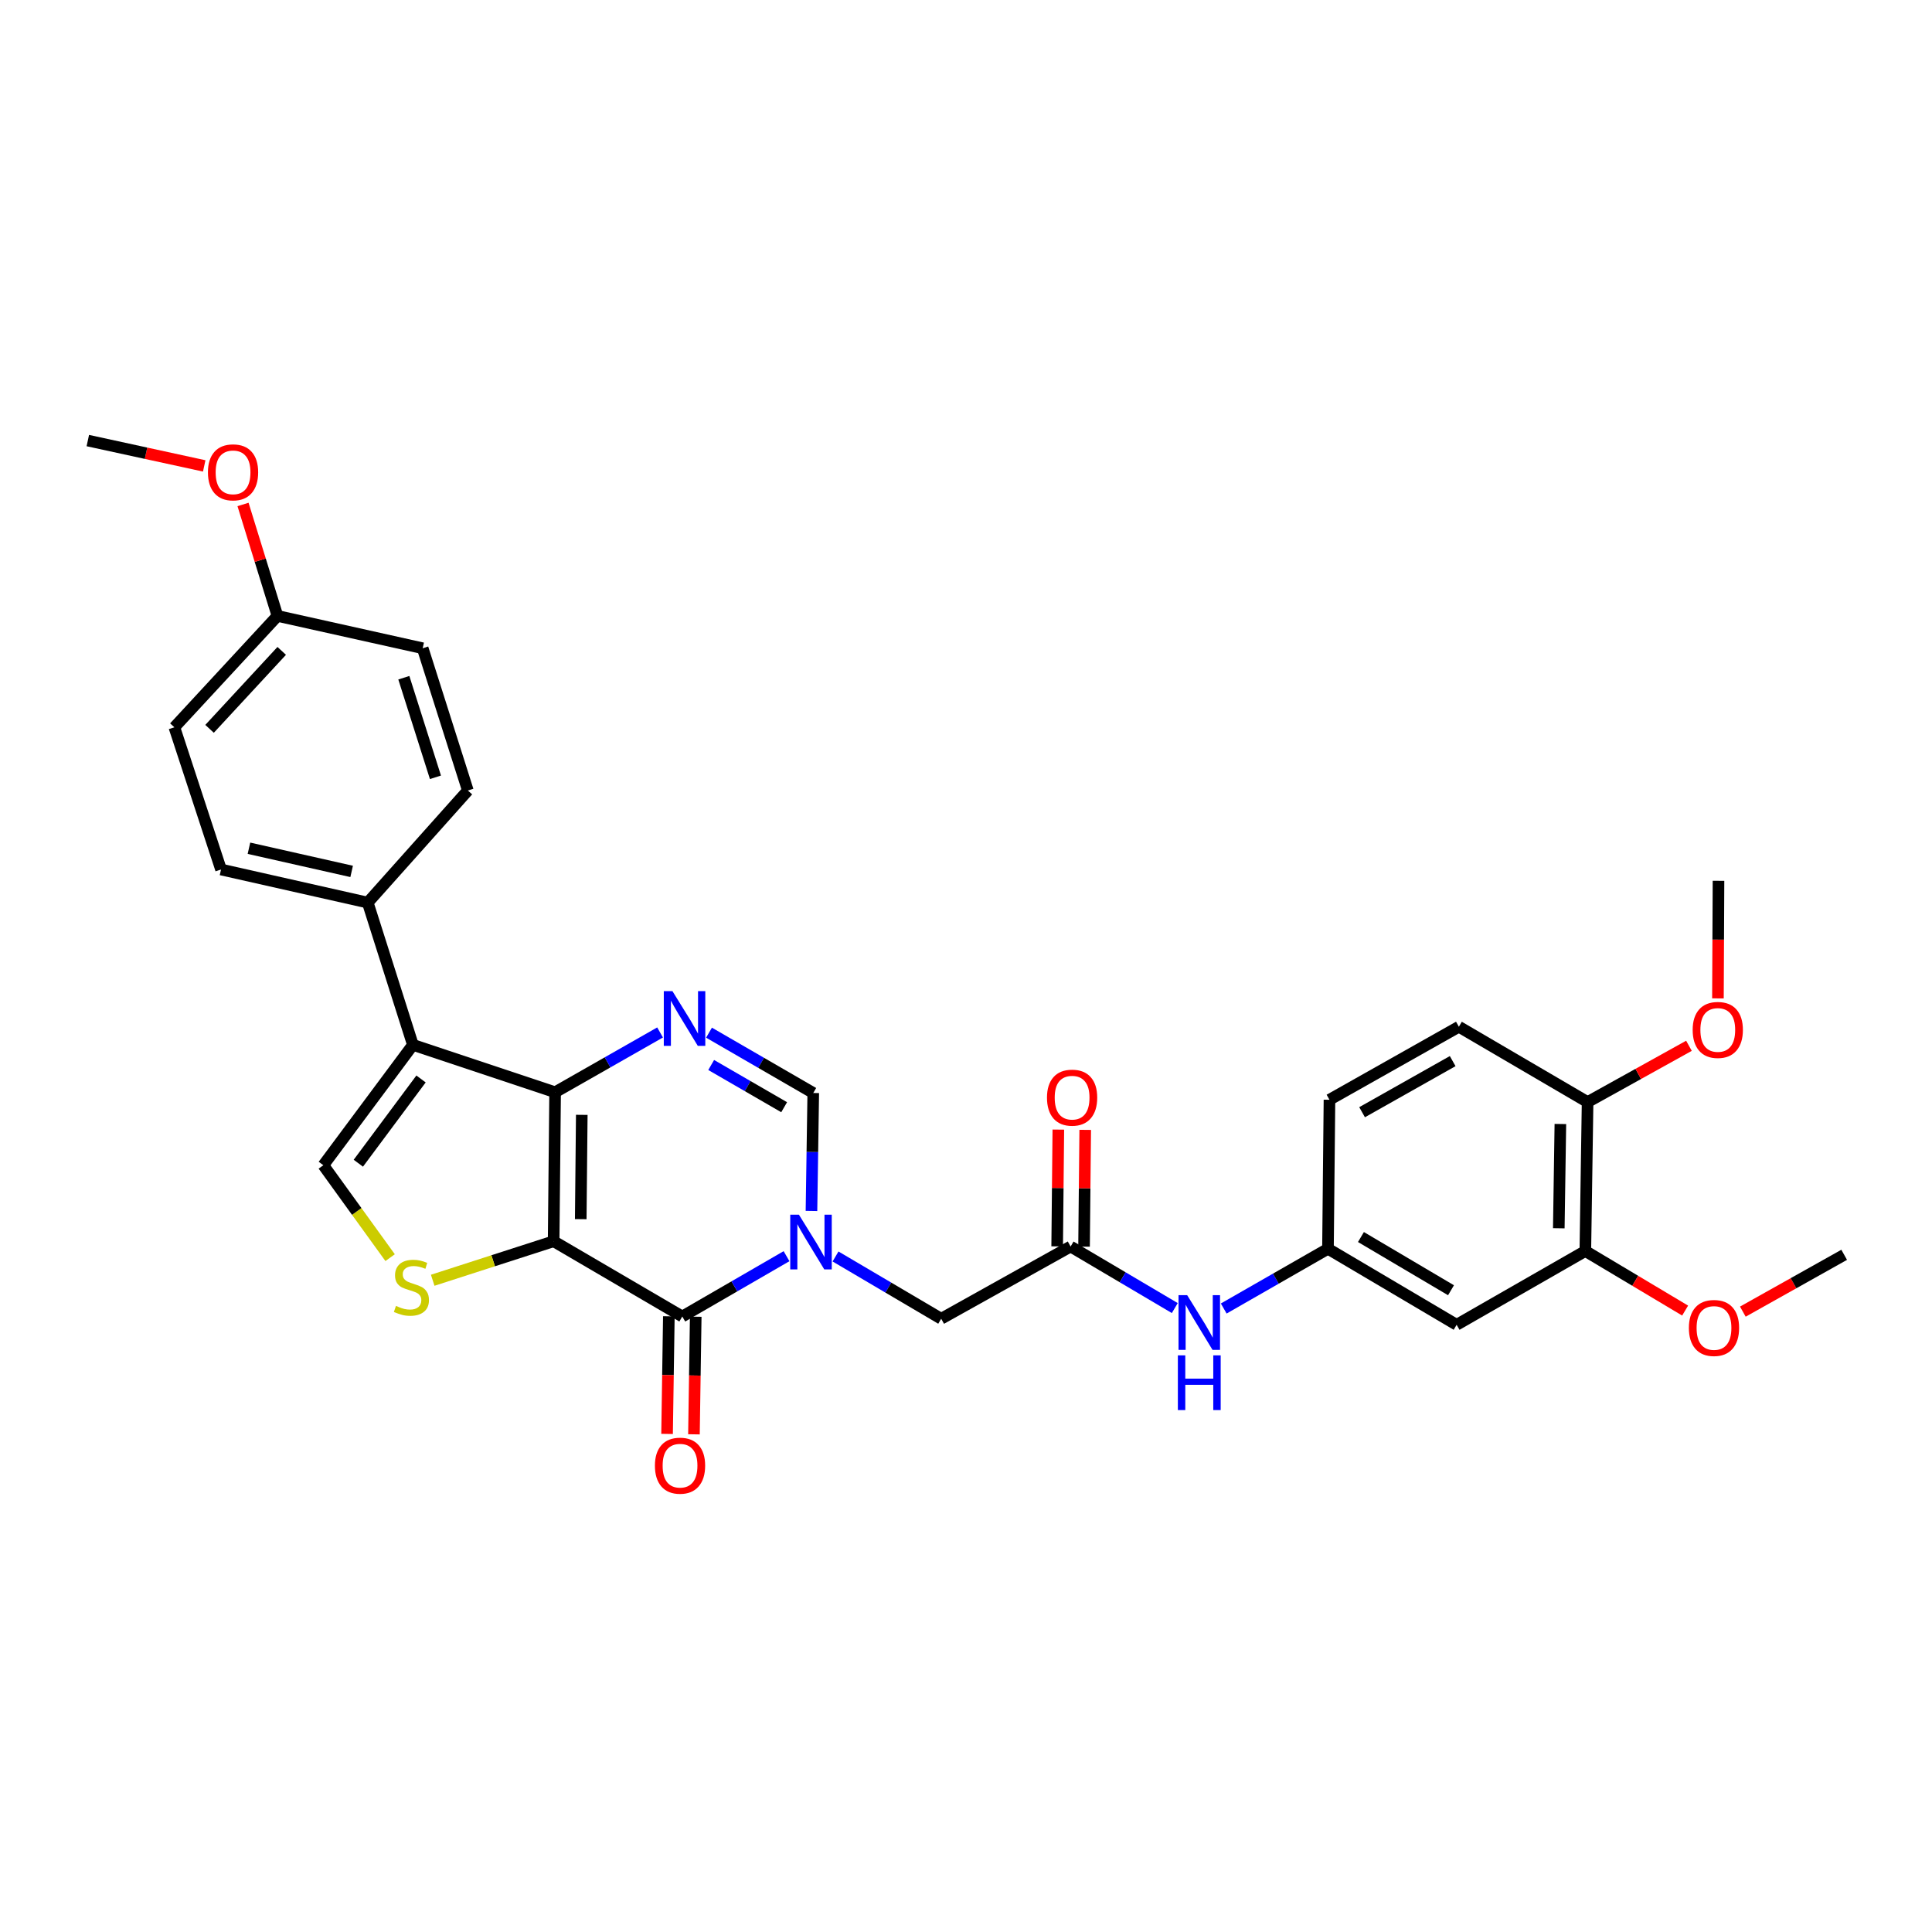<?xml version='1.0' encoding='iso-8859-1'?>
<svg version='1.1' baseProfile='full'
              xmlns='http://www.w3.org/2000/svg'
                      xmlns:rdkit='http://www.rdkit.org/xml'
                      xmlns:xlink='http://www.w3.org/1999/xlink'
                  xml:space='preserve'
width='1000px' height='1000px' viewBox='0 0 1000 1000'>
<!-- END OF HEADER -->
<rect style='opacity:1.0;fill:#FFFFFF;stroke:none' width='1000' height='1000' x='0' y='0'> </rect>
<path class='bond-0' d='M 286.561,642.466 L 287.326,565.339' style='fill:none;fill-rule:evenodd;stroke:#000000;stroke-width:6px;stroke-linecap:butt;stroke-linejoin:miter;stroke-opacity:1' />
<path class='bond-0' d='M 300.59,631.035 L 301.126,577.046' style='fill:none;fill-rule:evenodd;stroke:#000000;stroke-width:6px;stroke-linecap:butt;stroke-linejoin:miter;stroke-opacity:1' />
<path class='bond-1' d='M 286.561,642.466 L 353.151,681.42' style='fill:none;fill-rule:evenodd;stroke:#000000;stroke-width:6px;stroke-linecap:butt;stroke-linejoin:miter;stroke-opacity:1' />
<path class='bond-5' d='M 286.561,642.466 L 255.263,652.564' style='fill:none;fill-rule:evenodd;stroke:#000000;stroke-width:6px;stroke-linecap:butt;stroke-linejoin:miter;stroke-opacity:1' />
<path class='bond-5' d='M 255.263,652.564 L 223.965,662.661' style='fill:none;fill-rule:evenodd;stroke:#CCCC00;stroke-width:6px;stroke-linecap:butt;stroke-linejoin:miter;stroke-opacity:1' />
<path class='bond-3' d='M 287.326,565.339 L 213.717,540.818' style='fill:none;fill-rule:evenodd;stroke:#000000;stroke-width:6px;stroke-linecap:butt;stroke-linejoin:miter;stroke-opacity:1' />
<path class='bond-4' d='M 287.326,565.339 L 314.489,549.868' style='fill:none;fill-rule:evenodd;stroke:#000000;stroke-width:6px;stroke-linecap:butt;stroke-linejoin:miter;stroke-opacity:1' />
<path class='bond-4' d='M 314.489,549.868 L 341.651,534.397' style='fill:none;fill-rule:evenodd;stroke:#0000FF;stroke-width:6px;stroke-linecap:butt;stroke-linejoin:miter;stroke-opacity:1' />
<path class='bond-2' d='M 353.151,681.42 L 380.13,665.809' style='fill:none;fill-rule:evenodd;stroke:#000000;stroke-width:6px;stroke-linecap:butt;stroke-linejoin:miter;stroke-opacity:1' />
<path class='bond-2' d='M 380.13,665.809 L 407.109,650.197' style='fill:none;fill-rule:evenodd;stroke:#0000FF;stroke-width:6px;stroke-linecap:butt;stroke-linejoin:miter;stroke-opacity:1' />
<path class='bond-14' d='M 346.195,681.315 L 345.734,711.754' style='fill:none;fill-rule:evenodd;stroke:#000000;stroke-width:6px;stroke-linecap:butt;stroke-linejoin:miter;stroke-opacity:1' />
<path class='bond-14' d='M 345.734,711.754 L 345.273,742.194' style='fill:none;fill-rule:evenodd;stroke:#FF0000;stroke-width:6px;stroke-linecap:butt;stroke-linejoin:miter;stroke-opacity:1' />
<path class='bond-14' d='M 360.108,681.526 L 359.647,711.965' style='fill:none;fill-rule:evenodd;stroke:#000000;stroke-width:6px;stroke-linecap:butt;stroke-linejoin:miter;stroke-opacity:1' />
<path class='bond-14' d='M 359.647,711.965 L 359.187,742.404' style='fill:none;fill-rule:evenodd;stroke:#FF0000;stroke-width:6px;stroke-linecap:butt;stroke-linejoin:miter;stroke-opacity:1' />
<path class='bond-7' d='M 420.016,626.78 L 420.478,596.257' style='fill:none;fill-rule:evenodd;stroke:#0000FF;stroke-width:6px;stroke-linecap:butt;stroke-linejoin:miter;stroke-opacity:1' />
<path class='bond-7' d='M 420.478,596.257 L 420.94,565.733' style='fill:none;fill-rule:evenodd;stroke:#000000;stroke-width:6px;stroke-linecap:butt;stroke-linejoin:miter;stroke-opacity:1' />
<path class='bond-9' d='M 432.468,650.35 L 459.814,666.465' style='fill:none;fill-rule:evenodd;stroke:#0000FF;stroke-width:6px;stroke-linecap:butt;stroke-linejoin:miter;stroke-opacity:1' />
<path class='bond-9' d='M 459.814,666.465 L 487.16,682.58' style='fill:none;fill-rule:evenodd;stroke:#000000;stroke-width:6px;stroke-linecap:butt;stroke-linejoin:miter;stroke-opacity:1' />
<path class='bond-10' d='M 213.717,540.818 L 190.34,467.185' style='fill:none;fill-rule:evenodd;stroke:#000000;stroke-width:6px;stroke-linecap:butt;stroke-linejoin:miter;stroke-opacity:1' />
<path class='bond-31' d='M 213.717,540.818 L 167.357,603.118' style='fill:none;fill-rule:evenodd;stroke:#000000;stroke-width:6px;stroke-linecap:butt;stroke-linejoin:miter;stroke-opacity:1' />
<path class='bond-31' d='M 217.926,558.47 L 185.474,602.08' style='fill:none;fill-rule:evenodd;stroke:#000000;stroke-width:6px;stroke-linecap:butt;stroke-linejoin:miter;stroke-opacity:1' />
<path class='bond-32' d='M 366.983,534.51 L 393.962,550.122' style='fill:none;fill-rule:evenodd;stroke:#0000FF;stroke-width:6px;stroke-linecap:butt;stroke-linejoin:miter;stroke-opacity:1' />
<path class='bond-32' d='M 393.962,550.122 L 420.94,565.733' style='fill:none;fill-rule:evenodd;stroke:#000000;stroke-width:6px;stroke-linecap:butt;stroke-linejoin:miter;stroke-opacity:1' />
<path class='bond-32' d='M 368.107,551.237 L 386.992,562.165' style='fill:none;fill-rule:evenodd;stroke:#0000FF;stroke-width:6px;stroke-linecap:butt;stroke-linejoin:miter;stroke-opacity:1' />
<path class='bond-32' d='M 386.992,562.165 L 405.877,573.094' style='fill:none;fill-rule:evenodd;stroke:#000000;stroke-width:6px;stroke-linecap:butt;stroke-linejoin:miter;stroke-opacity:1' />
<path class='bond-6' d='M 201.925,650.956 L 184.641,627.037' style='fill:none;fill-rule:evenodd;stroke:#CCCC00;stroke-width:6px;stroke-linecap:butt;stroke-linejoin:miter;stroke-opacity:1' />
<path class='bond-6' d='M 184.641,627.037 L 167.357,603.118' style='fill:none;fill-rule:evenodd;stroke:#000000;stroke-width:6px;stroke-linecap:butt;stroke-linejoin:miter;stroke-opacity:1' />
<path class='bond-8' d='M 554.144,645.195 L 487.16,682.58' style='fill:none;fill-rule:evenodd;stroke:#000000;stroke-width:6px;stroke-linecap:butt;stroke-linejoin:miter;stroke-opacity:1' />
<path class='bond-13' d='M 554.144,645.195 L 581.107,661.125' style='fill:none;fill-rule:evenodd;stroke:#000000;stroke-width:6px;stroke-linecap:butt;stroke-linejoin:miter;stroke-opacity:1' />
<path class='bond-13' d='M 581.107,661.125 L 608.069,677.055' style='fill:none;fill-rule:evenodd;stroke:#0000FF;stroke-width:6px;stroke-linecap:butt;stroke-linejoin:miter;stroke-opacity:1' />
<path class='bond-17' d='M 561.101,645.265 L 561.404,615.042' style='fill:none;fill-rule:evenodd;stroke:#000000;stroke-width:6px;stroke-linecap:butt;stroke-linejoin:miter;stroke-opacity:1' />
<path class='bond-17' d='M 561.404,615.042 L 561.707,584.818' style='fill:none;fill-rule:evenodd;stroke:#FF0000;stroke-width:6px;stroke-linecap:butt;stroke-linejoin:miter;stroke-opacity:1' />
<path class='bond-17' d='M 547.187,645.125 L 547.49,614.902' style='fill:none;fill-rule:evenodd;stroke:#000000;stroke-width:6px;stroke-linecap:butt;stroke-linejoin:miter;stroke-opacity:1' />
<path class='bond-17' d='M 547.49,614.902 L 547.793,584.679' style='fill:none;fill-rule:evenodd;stroke:#FF0000;stroke-width:6px;stroke-linecap:butt;stroke-linejoin:miter;stroke-opacity:1' />
<path class='bond-18' d='M 190.34,467.185 L 114.403,450.054' style='fill:none;fill-rule:evenodd;stroke:#000000;stroke-width:6px;stroke-linecap:butt;stroke-linejoin:miter;stroke-opacity:1' />
<path class='bond-18' d='M 182.011,451.042 L 128.855,439.05' style='fill:none;fill-rule:evenodd;stroke:#000000;stroke-width:6px;stroke-linecap:butt;stroke-linejoin:miter;stroke-opacity:1' />
<path class='bond-19' d='M 190.34,467.185 L 242.157,409.168' style='fill:none;fill-rule:evenodd;stroke:#000000;stroke-width:6px;stroke-linecap:butt;stroke-linejoin:miter;stroke-opacity:1' />
<path class='bond-11' d='M 753.947,685.711 L 687.356,646.362' style='fill:none;fill-rule:evenodd;stroke:#000000;stroke-width:6px;stroke-linecap:butt;stroke-linejoin:miter;stroke-opacity:1' />
<path class='bond-11' d='M 751.037,667.829 L 704.424,640.285' style='fill:none;fill-rule:evenodd;stroke:#000000;stroke-width:6px;stroke-linecap:butt;stroke-linejoin:miter;stroke-opacity:1' />
<path class='bond-12' d='M 753.947,685.711 L 820.568,647.522' style='fill:none;fill-rule:evenodd;stroke:#000000;stroke-width:6px;stroke-linecap:butt;stroke-linejoin:miter;stroke-opacity:1' />
<path class='bond-23' d='M 820.568,647.522 L 846.394,662.938' style='fill:none;fill-rule:evenodd;stroke:#000000;stroke-width:6px;stroke-linecap:butt;stroke-linejoin:miter;stroke-opacity:1' />
<path class='bond-23' d='M 846.394,662.938 L 872.22,678.355' style='fill:none;fill-rule:evenodd;stroke:#FF0000;stroke-width:6px;stroke-linecap:butt;stroke-linejoin:miter;stroke-opacity:1' />
<path class='bond-34' d='M 820.568,647.522 L 821.736,570.426' style='fill:none;fill-rule:evenodd;stroke:#000000;stroke-width:6px;stroke-linecap:butt;stroke-linejoin:miter;stroke-opacity:1' />
<path class='bond-34' d='M 806.83,635.747 L 807.647,581.78' style='fill:none;fill-rule:evenodd;stroke:#000000;stroke-width:6px;stroke-linecap:butt;stroke-linejoin:miter;stroke-opacity:1' />
<path class='bond-15' d='M 633.402,677.287 L 660.379,661.825' style='fill:none;fill-rule:evenodd;stroke:#0000FF;stroke-width:6px;stroke-linecap:butt;stroke-linejoin:miter;stroke-opacity:1' />
<path class='bond-15' d='M 660.379,661.825 L 687.356,646.362' style='fill:none;fill-rule:evenodd;stroke:#000000;stroke-width:6px;stroke-linecap:butt;stroke-linejoin:miter;stroke-opacity:1' />
<path class='bond-21' d='M 687.356,646.362 L 688.129,569.228' style='fill:none;fill-rule:evenodd;stroke:#000000;stroke-width:6px;stroke-linecap:butt;stroke-linejoin:miter;stroke-opacity:1' />
<path class='bond-16' d='M 821.736,570.426 L 755.114,531.441' style='fill:none;fill-rule:evenodd;stroke:#000000;stroke-width:6px;stroke-linecap:butt;stroke-linejoin:miter;stroke-opacity:1' />
<path class='bond-26' d='M 821.736,570.426 L 847.965,555.862' style='fill:none;fill-rule:evenodd;stroke:#000000;stroke-width:6px;stroke-linecap:butt;stroke-linejoin:miter;stroke-opacity:1' />
<path class='bond-26' d='M 847.965,555.862 L 874.195,541.298' style='fill:none;fill-rule:evenodd;stroke:#FF0000;stroke-width:6px;stroke-linecap:butt;stroke-linejoin:miter;stroke-opacity:1' />
<path class='bond-25' d='M 114.403,450.054 L 90.253,376.444' style='fill:none;fill-rule:evenodd;stroke:#000000;stroke-width:6px;stroke-linecap:butt;stroke-linejoin:miter;stroke-opacity:1' />
<path class='bond-24' d='M 242.157,409.168 L 218.78,335.535' style='fill:none;fill-rule:evenodd;stroke:#000000;stroke-width:6px;stroke-linecap:butt;stroke-linejoin:miter;stroke-opacity:1' />
<path class='bond-24' d='M 225.388,402.333 L 209.024,350.79' style='fill:none;fill-rule:evenodd;stroke:#000000;stroke-width:6px;stroke-linecap:butt;stroke-linejoin:miter;stroke-opacity:1' />
<path class='bond-20' d='M 755.114,531.441 L 688.129,569.228' style='fill:none;fill-rule:evenodd;stroke:#000000;stroke-width:6px;stroke-linecap:butt;stroke-linejoin:miter;stroke-opacity:1' />
<path class='bond-20' d='M 751.903,549.228 L 705.014,575.679' style='fill:none;fill-rule:evenodd;stroke:#000000;stroke-width:6px;stroke-linecap:butt;stroke-linejoin:miter;stroke-opacity:1' />
<path class='bond-22' d='M 143.609,318.798 L 218.78,335.535' style='fill:none;fill-rule:evenodd;stroke:#000000;stroke-width:6px;stroke-linecap:butt;stroke-linejoin:miter;stroke-opacity:1' />
<path class='bond-27' d='M 143.609,318.798 L 134.698,289.952' style='fill:none;fill-rule:evenodd;stroke:#000000;stroke-width:6px;stroke-linecap:butt;stroke-linejoin:miter;stroke-opacity:1' />
<path class='bond-27' d='M 134.698,289.952 L 125.787,261.107' style='fill:none;fill-rule:evenodd;stroke:#FF0000;stroke-width:6px;stroke-linecap:butt;stroke-linejoin:miter;stroke-opacity:1' />
<path class='bond-33' d='M 143.609,318.798 L 90.253,376.444' style='fill:none;fill-rule:evenodd;stroke:#000000;stroke-width:6px;stroke-linecap:butt;stroke-linejoin:miter;stroke-opacity:1' />
<path class='bond-33' d='M 145.817,336.897 L 108.468,377.249' style='fill:none;fill-rule:evenodd;stroke:#000000;stroke-width:6px;stroke-linecap:butt;stroke-linejoin:miter;stroke-opacity:1' />
<path class='bond-28' d='M 902.09,678.9 L 928.318,664.193' style='fill:none;fill-rule:evenodd;stroke:#FF0000;stroke-width:6px;stroke-linecap:butt;stroke-linejoin:miter;stroke-opacity:1' />
<path class='bond-28' d='M 928.318,664.193 L 954.545,649.486' style='fill:none;fill-rule:evenodd;stroke:#000000;stroke-width:6px;stroke-linecap:butt;stroke-linejoin:miter;stroke-opacity:1' />
<path class='bond-29' d='M 889.2,516.763 L 889.347,486.334' style='fill:none;fill-rule:evenodd;stroke:#FF0000;stroke-width:6px;stroke-linecap:butt;stroke-linejoin:miter;stroke-opacity:1' />
<path class='bond-29' d='M 889.347,486.334 L 889.493,455.906' style='fill:none;fill-rule:evenodd;stroke:#000000;stroke-width:6px;stroke-linecap:butt;stroke-linejoin:miter;stroke-opacity:1' />
<path class='bond-30' d='M 105.703,241.151 L 75.579,234.593' style='fill:none;fill-rule:evenodd;stroke:#FF0000;stroke-width:6px;stroke-linecap:butt;stroke-linejoin:miter;stroke-opacity:1' />
<path class='bond-30' d='M 75.579,234.593 L 45.455,228.034' style='fill:none;fill-rule:evenodd;stroke:#000000;stroke-width:6px;stroke-linecap:butt;stroke-linejoin:miter;stroke-opacity:1' />
<path  class='atom-3' d='M 413.513 628.708
L 422.793 643.708
Q 423.713 645.188, 425.193 647.868
Q 426.673 650.548, 426.753 650.708
L 426.753 628.708
L 430.513 628.708
L 430.513 657.028
L 426.633 657.028
L 416.673 640.628
Q 415.513 638.708, 414.273 636.508
Q 413.073 634.308, 412.713 633.628
L 412.713 657.028
L 409.033 657.028
L 409.033 628.708
L 413.513 628.708
' fill='#0000FF'/>
<path  class='atom-5' d='M 348.059 513.021
L 357.339 528.021
Q 358.259 529.501, 359.739 532.181
Q 361.219 534.861, 361.299 535.021
L 361.299 513.021
L 365.059 513.021
L 365.059 541.341
L 361.179 541.341
L 351.219 524.941
Q 350.059 523.021, 348.819 520.821
Q 347.619 518.621, 347.259 517.941
L 347.259 541.341
L 343.579 541.341
L 343.579 513.021
L 348.059 513.021
' fill='#0000FF'/>
<path  class='atom-6' d='M 204.951 675.934
Q 205.271 676.054, 206.591 676.614
Q 207.911 677.174, 209.351 677.534
Q 210.831 677.854, 212.271 677.854
Q 214.951 677.854, 216.511 676.574
Q 218.071 675.254, 218.071 672.974
Q 218.071 671.414, 217.271 670.454
Q 216.511 669.494, 215.311 668.974
Q 214.111 668.454, 212.111 667.854
Q 209.591 667.094, 208.071 666.374
Q 206.591 665.654, 205.511 664.134
Q 204.471 662.614, 204.471 660.054
Q 204.471 656.494, 206.871 654.294
Q 209.311 652.094, 214.111 652.094
Q 217.391 652.094, 221.111 653.654
L 220.191 656.734
Q 216.791 655.334, 214.231 655.334
Q 211.471 655.334, 209.951 656.494
Q 208.431 657.614, 208.471 659.574
Q 208.471 661.094, 209.231 662.014
Q 210.031 662.934, 211.151 663.454
Q 212.311 663.974, 214.231 664.574
Q 216.791 665.374, 218.311 666.174
Q 219.831 666.974, 220.911 668.614
Q 222.031 670.214, 222.031 672.974
Q 222.031 676.894, 219.391 679.014
Q 216.791 681.094, 212.431 681.094
Q 209.911 681.094, 207.991 680.534
Q 206.111 680.014, 203.871 679.094
L 204.951 675.934
' fill='#CCCC00'/>
<path  class='atom-14' d='M 614.483 670.383
L 623.763 685.383
Q 624.683 686.863, 626.163 689.543
Q 627.643 692.223, 627.723 692.383
L 627.723 670.383
L 631.483 670.383
L 631.483 698.703
L 627.603 698.703
L 617.643 682.303
Q 616.483 680.383, 615.243 678.183
Q 614.043 675.983, 613.683 675.303
L 613.683 698.703
L 610.003 698.703
L 610.003 670.383
L 614.483 670.383
' fill='#0000FF'/>
<path  class='atom-14' d='M 609.663 701.535
L 613.503 701.535
L 613.503 713.575
L 627.983 713.575
L 627.983 701.535
L 631.823 701.535
L 631.823 729.855
L 627.983 729.855
L 627.983 716.775
L 613.503 716.775
L 613.503 729.855
L 609.663 729.855
L 609.663 701.535
' fill='#0000FF'/>
<path  class='atom-15' d='M 338.984 758.627
Q 338.984 751.827, 342.344 748.027
Q 345.704 744.227, 351.984 744.227
Q 358.264 744.227, 361.624 748.027
Q 364.984 751.827, 364.984 758.627
Q 364.984 765.507, 361.584 769.427
Q 358.184 773.307, 351.984 773.307
Q 345.744 773.307, 342.344 769.427
Q 338.984 765.547, 338.984 758.627
M 351.984 770.107
Q 356.304 770.107, 358.624 767.227
Q 360.984 764.307, 360.984 758.627
Q 360.984 753.067, 358.624 750.267
Q 356.304 747.427, 351.984 747.427
Q 347.664 747.427, 345.304 750.227
Q 342.984 753.027, 342.984 758.627
Q 342.984 764.347, 345.304 767.227
Q 347.664 770.107, 351.984 770.107
' fill='#FF0000'/>
<path  class='atom-18' d='M 541.917 568.14
Q 541.917 561.34, 545.277 557.54
Q 548.637 553.74, 554.917 553.74
Q 561.197 553.74, 564.557 557.54
Q 567.917 561.34, 567.917 568.14
Q 567.917 575.02, 564.517 578.94
Q 561.117 582.82, 554.917 582.82
Q 548.677 582.82, 545.277 578.94
Q 541.917 575.06, 541.917 568.14
M 554.917 579.62
Q 559.237 579.62, 561.557 576.74
Q 563.917 573.82, 563.917 568.14
Q 563.917 562.58, 561.557 559.78
Q 559.237 556.94, 554.917 556.94
Q 550.597 556.94, 548.237 559.74
Q 545.917 562.54, 545.917 568.14
Q 545.917 573.86, 548.237 576.74
Q 550.597 579.62, 554.917 579.62
' fill='#FF0000'/>
<path  class='atom-24' d='M 874.159 687.352
Q 874.159 680.552, 877.519 676.752
Q 880.879 672.952, 887.159 672.952
Q 893.439 672.952, 896.799 676.752
Q 900.159 680.552, 900.159 687.352
Q 900.159 694.232, 896.759 698.152
Q 893.359 702.032, 887.159 702.032
Q 880.919 702.032, 877.519 698.152
Q 874.159 694.272, 874.159 687.352
M 887.159 698.832
Q 891.479 698.832, 893.799 695.952
Q 896.159 693.032, 896.159 687.352
Q 896.159 681.792, 893.799 678.992
Q 891.479 676.152, 887.159 676.152
Q 882.839 676.152, 880.479 678.952
Q 878.159 681.752, 878.159 687.352
Q 878.159 693.072, 880.479 695.952
Q 882.839 698.832, 887.159 698.832
' fill='#FF0000'/>
<path  class='atom-27' d='M 876.122 533.09
Q 876.122 526.29, 879.482 522.49
Q 882.842 518.69, 889.122 518.69
Q 895.402 518.69, 898.762 522.49
Q 902.122 526.29, 902.122 533.09
Q 902.122 539.97, 898.722 543.89
Q 895.322 547.77, 889.122 547.77
Q 882.882 547.77, 879.482 543.89
Q 876.122 540.01, 876.122 533.09
M 889.122 544.57
Q 893.442 544.57, 895.762 541.69
Q 898.122 538.77, 898.122 533.09
Q 898.122 527.53, 895.762 524.73
Q 893.442 521.89, 889.122 521.89
Q 884.802 521.89, 882.442 524.69
Q 880.122 527.49, 880.122 533.09
Q 880.122 538.81, 882.442 541.69
Q 884.802 544.57, 889.122 544.57
' fill='#FF0000'/>
<path  class='atom-28' d='M 107.626 244.48
Q 107.626 237.68, 110.986 233.88
Q 114.346 230.08, 120.626 230.08
Q 126.906 230.08, 130.266 233.88
Q 133.626 237.68, 133.626 244.48
Q 133.626 251.36, 130.226 255.28
Q 126.826 259.16, 120.626 259.16
Q 114.386 259.16, 110.986 255.28
Q 107.626 251.4, 107.626 244.48
M 120.626 255.96
Q 124.946 255.96, 127.266 253.08
Q 129.626 250.16, 129.626 244.48
Q 129.626 238.92, 127.266 236.12
Q 124.946 233.28, 120.626 233.28
Q 116.306 233.28, 113.946 236.08
Q 111.626 238.88, 111.626 244.48
Q 111.626 250.2, 113.946 253.08
Q 116.306 255.96, 120.626 255.96
' fill='#FF0000'/>
</svg>

